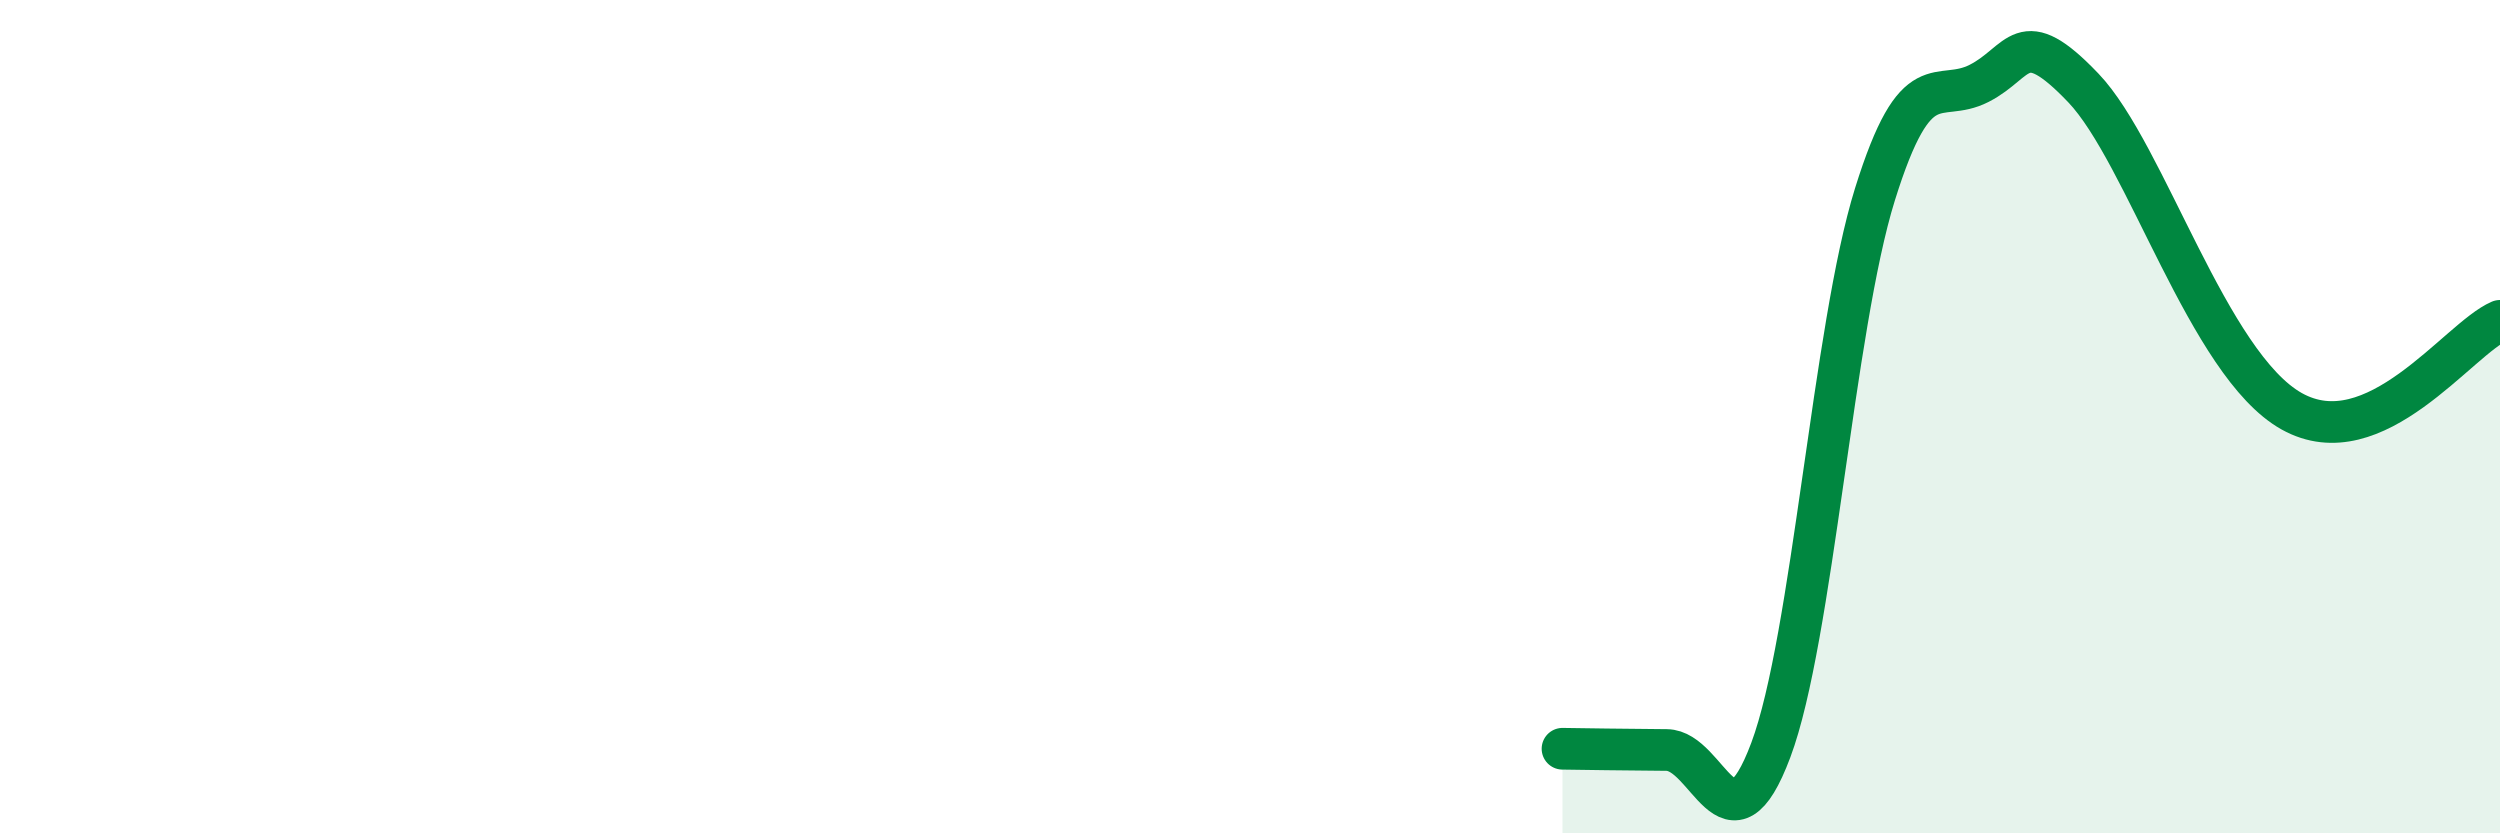 
    <svg width="60" height="20" viewBox="0 0 60 20" xmlns="http://www.w3.org/2000/svg">
      <path
        d="M 37.5,17.97 C 38,17.98 39,17.99 40,18 C 41,18.01 41.5,20.67 42.5,18 C 43.5,15.33 44,7.86 45,4.66 C 46,1.46 46.5,2.51 47.5,2 C 48.5,1.49 48.5,0.54 50,2.11 C 51.5,3.68 53,8.75 55,9.87 C 57,10.99 59,8.13 60,7.7L60 20L37.5 20Z"
        fill="#008740"
        opacity="0.1"
        stroke-linecap="round"
        stroke-linejoin="round"
      />
      <path
        d="M 37.5,17.97 C 38,17.98 39,17.99 40,18 C 41,18.01 41.5,20.67 42.5,18 C 43.5,15.33 44,7.86 45,4.66 C 46,1.46 46.5,2.51 47.5,2 C 48.5,1.49 48.5,0.54 50,2.11 C 51.5,3.68 53,8.75 55,9.87 C 57,10.99 59,8.13 60,7.7"
        stroke="#008740"
        stroke-width="1"
        fill="none"
        stroke-linecap="round"
        stroke-linejoin="round"
      />
    </svg>
  